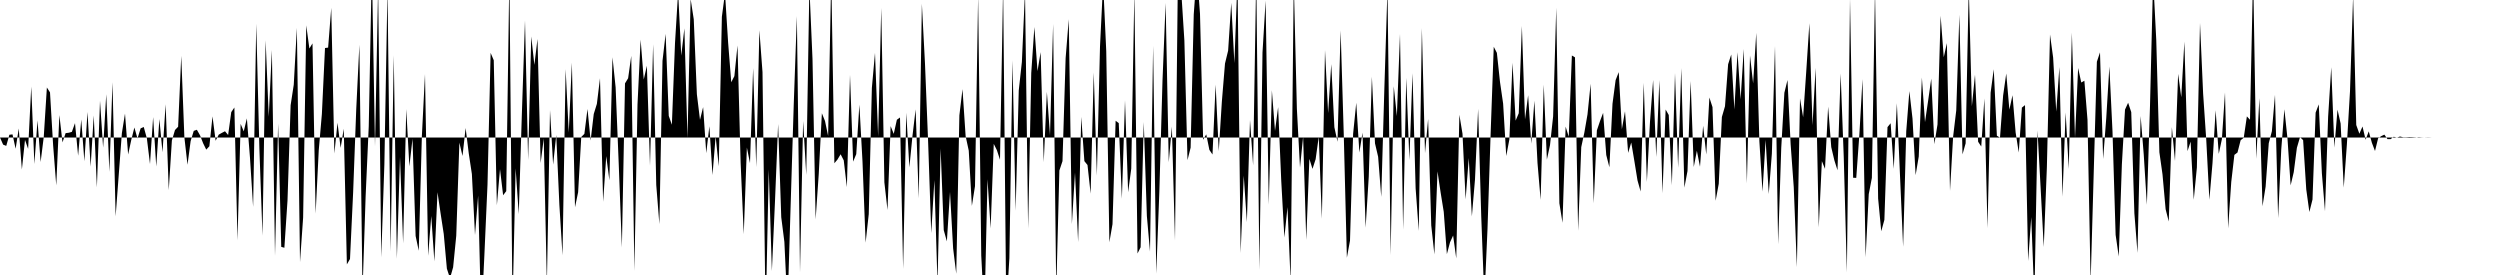 <svg viewBox="0 0 200 22" >
<polyline points="0,11 0.25,11.57 0.50,11.67 0.75,10.78 1,10.75 1.25,11.90 1.50,10.28 1.75,13.56 2,11.19 2.25,11.91 2.50,6.93 2.75,13.12 3,9.63 3.25,12.96 3.50,10.96 3.75,7 4,7.39 4.25,11.62 4.50,14.83 4.75,9.21 5,11.39 5.25,10.65 5.50,10.62 5.75,10.55 6,9.85 6.25,12.46 6.50,9.56 6.75,12.90 7,8.96 7.25,13.33 7.50,9.24 7.75,14.99 8,8.06 8.25,11.81 8.50,7.54 8.75,13.75 9,6.58 9.25,17.31 9.50,13.98 9.75,10.65 10,9.09 10.25,12.36 10.50,11.20 10.75,10.20 11,11.08 11.25,10.27 11.50,10.16 11.75,11.07 12,13.12 12.25,9.37 12.50,13.32 12.75,9.52 13,12.18 13.25,8.34 13.50,15.21 13.75,11.24 14,10.40 14.25,10.14 14.50,4.47 14.75,10.99 15,13.18 15.25,11.29 15.50,10.47 15.75,10.38 16,10.82 16.25,11.46 16.50,11.97 16.75,11.70 17,9.31 17.25,11.26 17.50,10.77 17.75,10.63 18,10.50 18.25,10.80 18.50,8.97 18.75,8.60 19,19.23 19.25,9.91 19.50,10.51 19.75,9.47 20,12.64 20.25,16.55 20.50,1.90 20.75,11.87 21,18.85 21.25,3.22 21.50,9.34 21.75,4 22,20.47 22.25,9.89 22.50,19.75 22.75,19.82 23,16.05 23.25,8.42 23.50,6.78 23.75,2.23 24,20.97 24.25,17.41 24.50,2.03 24.75,3.88 25,3.47 25.25,17.09 25.50,12.02 25.75,9.12 26,3.84 26.25,3.81 26.50,0.63 26.75,12.28 27,9.82 27.25,11.83 27.50,10.30 27.75,21.15 28,20.72 28.25,15.41 28.50,8.72 28.75,3.58 29,23.36 29.25,15.71 29.50,10.10 29.75,-2.72 30,11.71 30.25,-1.01 30.50,20.59 30.75,13.14 31,-0.93 31.25,20.12 31.50,4.43 31.75,20.70 32,12.55 32.25,19.47 32.50,8.73 32.75,13.31 33,11.10 33.25,18.88 33.50,20.06 33.75,10.88 34,5.93 34.25,20.46 34.50,17.28 34.75,20.91 35,15.38 35.25,17.09 35.50,18.72 35.75,21.49 36,22.26 36.25,21.38 36.50,18.86 36.75,11.41 37,12.48 37.25,10.24 37.50,12.27 37.75,13.92 38,18.80 38.25,15.65 38.50,25.67 38.75,20.42 39,14.77 39.25,4.23 39.50,4.82 39.75,16.42 40,13.53 40.25,15.62 40.50,15.29 40.75,-2.04 41,24.64 41.25,13.47 41.50,17.13 41.75,9.08 42,1.64 42.25,12.80 42.50,2.92 42.75,5.19 43,3.12 43.25,13.04 43.50,11.08 43.75,22.74 44,8.81 44.25,13.17 44.50,10.80 44.75,16.39 45,20.42 45.25,5.53 45.50,10.61 45.75,5.01 46,16.58 46.25,15.38 46.50,10.96 46.75,10.71 47,8.72 47.25,11.24 47.50,9.12 47.75,8.31 48,6.26 48.25,16.14 48.50,12.49 48.75,14.42 49,4.58 49.25,6.99 49.50,13.16 49.75,19.80 50,6.67 50.25,6.26 50.50,4.47 50.75,21.67 51,8.36 51.25,3.17 51.50,6.36 51.75,5.26 52,13.26 52.25,3.54 52.50,14.80 52.75,17.93 53,4.87 53.25,2.71 53.50,9.27 53.75,9.98 54,3.45 54.25,-0.64 54.50,4.45 54.75,2.27 55,11.07 55.25,-0.08 55.50,1.54 55.75,7.54 56,9.59 56.25,8.57 56.50,12.25 56.75,10.10 57,14 57.25,10.91 57.50,13.30 57.75,1.34 58,-0.55 58.25,3.41 58.50,6.58 58.75,6.09 59,3.64 59.25,13.02 59.50,18.73 59.75,11.80 60,13.05 60.25,5.45 60.50,13.37 60.75,2.42 61,5.77 61.25,25.59 61.50,13.55 61.75,21.68 62,16.08 62.25,9.92 62.50,17.38 62.75,19.35 63,24.66 63.25,16.46 63.50,8.34 63.75,1.29 64,21.79 64.25,9.68 64.50,13.99 64.75,-1.05 65,4.72 65.25,17.55 65.50,13.92 65.75,9.06 66,9.68 66.25,10.88 66.50,-1.94 66.75,13.06 67,12.76 67.25,12.34 67.50,12.83 67.75,14.97 68,5.99 68.25,12.93 68.50,12.33 68.75,8.37 69,12.93 69.25,19.41 69.50,17.13 69.75,7.03 70,4.23 70.25,10.92 70.50,0.63 70.75,14.59 71,16.80 71.25,10.09 71.50,10.71 71.75,9.58 72,9.40 72.25,21.51 72.50,9.02 72.75,13.39 73,10.85 73.25,8.75 73.50,15.87 73.75,0.30 74,5.11 74.25,11.35 74.50,18.65 74.75,14.41 75,22.69 75.25,11.88 75.50,18.41 75.75,19.31 76,15.35 76.25,19.87 76.50,21.90 76.75,9.23 77,7.13 77.25,10.89 77.50,12.05 77.75,16.47 78,14.89 78.25,-0.30 78.50,20.44 78.75,25.30 79,14.34 79.25,18.27 79.50,11.51 79.75,12.01 80,12.78 80.25,-1.03 80.50,24.84 80.75,20.65 81,4.83 81.25,16.86 81.50,7.24 81.75,4.96 82,-0.66 82.25,18.29 82.50,5.84 82.75,2.16 83,5.69 83.25,4.17 83.50,12.97 83.75,7.35 84,10.83 84.25,1.92 84.50,23.27 84.75,13.64 85,12.89 85.25,4.65 85.50,1.54 85.75,17.93 86,13.81 86.25,19.37 86.50,9.35 86.75,12.89 87,13.20 87.25,15.49 87.50,5.80 87.75,14.05 88,3.73 88.25,-1.38 88.50,4.10 88.75,19.38 89,17.93 89.25,9.66 89.50,9.85 89.75,15.90 90,8.03 90.25,15.38 90.50,13.49 90.75,-0.67 91,20.28 91.25,19.78 91.50,9.76 91.75,17.28 92,20.13 92.25,3.67 92.50,21.89 92.75,15.27 93,6.45 93.25,0.24 93.50,12.98 93.75,10.13 94,19.24 94.25,-3.59 94.50,-0.69 94.75,3.24 95,12.81 95.25,11.81 95.50,1.15 95.75,-2.33 96,1.11 96.25,11.18 96.50,10.75 96.75,11.99 97,12.36 97.25,6.77 97.50,12.09 97.75,8.11 98,5.08 98.25,4.05 98.50,0.23 98.75,5.05 99,-1.71 99.25,20.24 99.50,14.05 99.75,17.77 100,9.60 100.25,13.23 100.50,-2.09 100.75,21.59 101,4.20 101.25,0.05 101.50,16.37 101.75,7.22 102,10.47 102.25,8.57 102.50,14.47 102.75,19 103,16.57 103.25,22.54 103.50,-1.51 103.75,8.70 104,13.41 104.25,10.93 104.50,19.19 104.75,12.71 105,13.51 105.25,12.74 105.50,10.94 105.75,17.50 106,4.01 106.25,9.05 106.50,5.13 106.75,10.18 107,11.34 107.25,2.43 107.50,10.73 107.75,20.62 108,19.25 108.25,10.70 108.50,8.22 108.75,12.20 109,10.61 109.25,18.21 109.50,14.14 109.75,6.14 110,11.47 110.25,12.54 110.50,15.75 110.75,7.03 111,-0.93 111.25,20.41 111.50,6.90 111.75,9.29 112,2.72 112.25,18.37 112.50,6.23 112.75,12.80 113,5.86 113.25,15.07 113.50,18.47 113.75,2.25 114,12.25 114.25,9.52 114.50,18.03 114.75,20.35 115,13.71 115.25,15.40 115.50,16.95 115.75,20.33 116,19.39 116.25,18.84 116.50,20.67 116.75,9.18 117,10.70 117.25,15.95 117.50,12.64 117.75,17.31 118,14.35 118.25,8.71 118.50,17.33 118.75,24 119,18.32 119.25,10.70 119.50,3.74 119.75,4.23 120,6.56 120.25,8.29 120.50,12.48 120.75,11.15 121,5.02 121.25,9.65 121.50,9.06 121.75,2.08 122,9.55 122.25,7.62 122.50,11.49 122.75,8.06 123,13.04 123.25,15.99 123.50,6.77 123.75,12.77 124,11.61 124.25,9.31 124.50,0.62 124.75,16.26 125,17.82 125.25,10.13 125.50,10.94 125.75,4.44 126,4.59 126.25,18.46 126.50,11.77 126.75,10.60 127,9.15 127.25,6.70 127.50,16.26 127.75,10.43 128,9.69 128.25,9.03 128.50,12.40 128.75,13.38 129,8.30 129.25,6.41 129.50,5.77 129.75,10.34 130,8.90 130.25,12.23 130.50,11.40 130.75,12.89 131,14.43 131.25,15.32 131.50,6.63 131.75,14.56 132,9.73 132.25,6.40 132.50,12.56 132.75,6.41 133,15.46 133.25,8.76 133.50,9.20 133.75,14.82 134,5.85 134.25,13.43 134.50,5.45 134.75,15.01 135,13.68 135.25,6.48 135.50,13.36 135.75,12.06 136,13.34 136.25,10.06 136.50,12.36 136.75,7.80 137,8.57 137.25,16.06 137.50,14.70 137.75,9.36 138,8.50 138.25,5.14 138.50,4.36 138.75,8.76 139,4.18 139.25,7.94 139.50,3.92 139.75,14.67 140,4.44 140.25,6.67 140.50,2.63 140.75,11.30 141,15.33 141.25,11.19 141.50,15.52 141.75,12.28 142,3.69 142.25,19.54 142.50,11.82 142.75,7.42 143,6.40 143.25,11.53 143.50,14.97 143.75,21.37 144,7.87 144.25,9.38 144.50,5.71 144.75,1.86 145,10.02 145.25,5.43 145.50,18.19 145.75,12.89 146,13.51 146.25,8.53 146.50,11.77 146.75,12.83 147,13.62 147.25,5.88 147.50,12.56 147.75,21.79 148,-0.13 148.25,14.22 148.50,14.23 148.75,10.75 149,6.33 149.25,20.58 149.50,15.53 149.75,14.23 150,-0.83 150.25,15.88 150.50,18.50 150.75,17.59 151,10.17 151.25,9.86 151.50,13.51 151.75,8.26 152,14.04 152.25,19.74 152.50,10.49 152.75,7.29 153,9.48 153.25,14.01 153.50,12.52 153.75,6.20 154,9.77 154.25,8.06 154.50,6.29 154.75,11.53 155,9.96 155.25,1.26 155.50,4.58 155.75,3.45 156,15.27 156.25,10.93 156.50,8.83 156.75,1.18 157,12.35 157.25,11.47 157.50,-1.05 157.75,8.50 158,5.98 158.25,11.34 158.50,11.72 158.75,7.88 159,18.25 159.25,7.41 159.50,5.54 159.75,10.86 160,11.01 160.25,7.64 160.50,5.88 160.75,8.77 161,7.62 161.25,10.60 161.50,12.20 161.75,8.61 162,8.41 162.25,20.88 162.50,17.37 162.75,23.96 163,10.44 163.25,15.03 163.50,19.76 163.75,13.38 164,2.76 164.25,4.60 164.50,8.93 164.75,5.36 165,15.73 165.25,9 165.50,13.52 165.75,2.61 166,11.03 166.25,5.44 166.50,6.60 166.75,6.46 167,9.59 167.25,22.59 167.50,13.74 167.75,4.94 168,4.19 168.25,12.72 168.50,9.45 168.75,5.32 169,10.52 169.25,18.79 169.50,20.52 169.75,13.15 170,8.77 170.25,8.22 170.50,8.97 170.75,17.06 171,20.23 171.25,9.28 171.50,12.37 171.75,16.38 172,8.46 172.25,-1.72 172.50,3.18 172.75,12.18 173,13.95 173.25,16.74 173.50,17.72 173.75,10.17 174,12.88 174.25,5.91 174.50,7.78 174.75,3.33 175,12.09 175.25,11.33 175.50,15.98 175.75,13.40 176,1.84 176.25,7.49 176.50,11.18 176.75,15.98 177,13.05 177.25,8.82 177.50,12.31 177.75,11.14 178,7.40 178.25,18.27 178.50,14.56 178.75,12.39 179,12.20 179.25,11.22 179.50,11.02 179.75,9.31 180,9.58 180.25,-2.20 180.50,12.70 180.75,7.85 181,16.50 181.25,14.93 181.50,11.46 181.75,10.50 182,7.59 182.25,17.45 182.50,11.96 182.75,8.74 183,11.10 183.25,14.83 183.50,13.77 183.75,11.83 184,10.97 184.25,11.21 184.50,15.15 184.75,16.96 185,15.96 185.25,9.01 185.50,8.35 185.75,13.86 186,16.90 186.25,9.34 186.50,5.38 186.75,11.81 187,8.77 187.25,9.88 187.50,15.01 187.75,11.56 188,7.30 188.25,-0.32 188.50,10 188.75,10.70 189,10.12 189.25,11.18 189.50,10.51 189.75,11.42 190,12.08 190.25,11.06 190.50,10.89 190.75,10.77 191,11.13 191.25,11.13 191.50,10.94 191.75,11.01 192,10.92 192.25,10.98 192.50,10.98 192.75,10.96 193,10.97 193.25,10.99 193.50,11.03 193.75,11.01 194,11 194.25,10.99 194.50,11 194.75,11 195,11 195.25,11 195.50,11 195.75,11 196,11 196.25,11 196.50,11 196.75,11 197,11 197.25,11 197.50,11 197.75,11 198,11 198.25,11 198.50,11 198.75,11 199,11 199.25,11 199.50,11 199.75,11 " />
</svg>